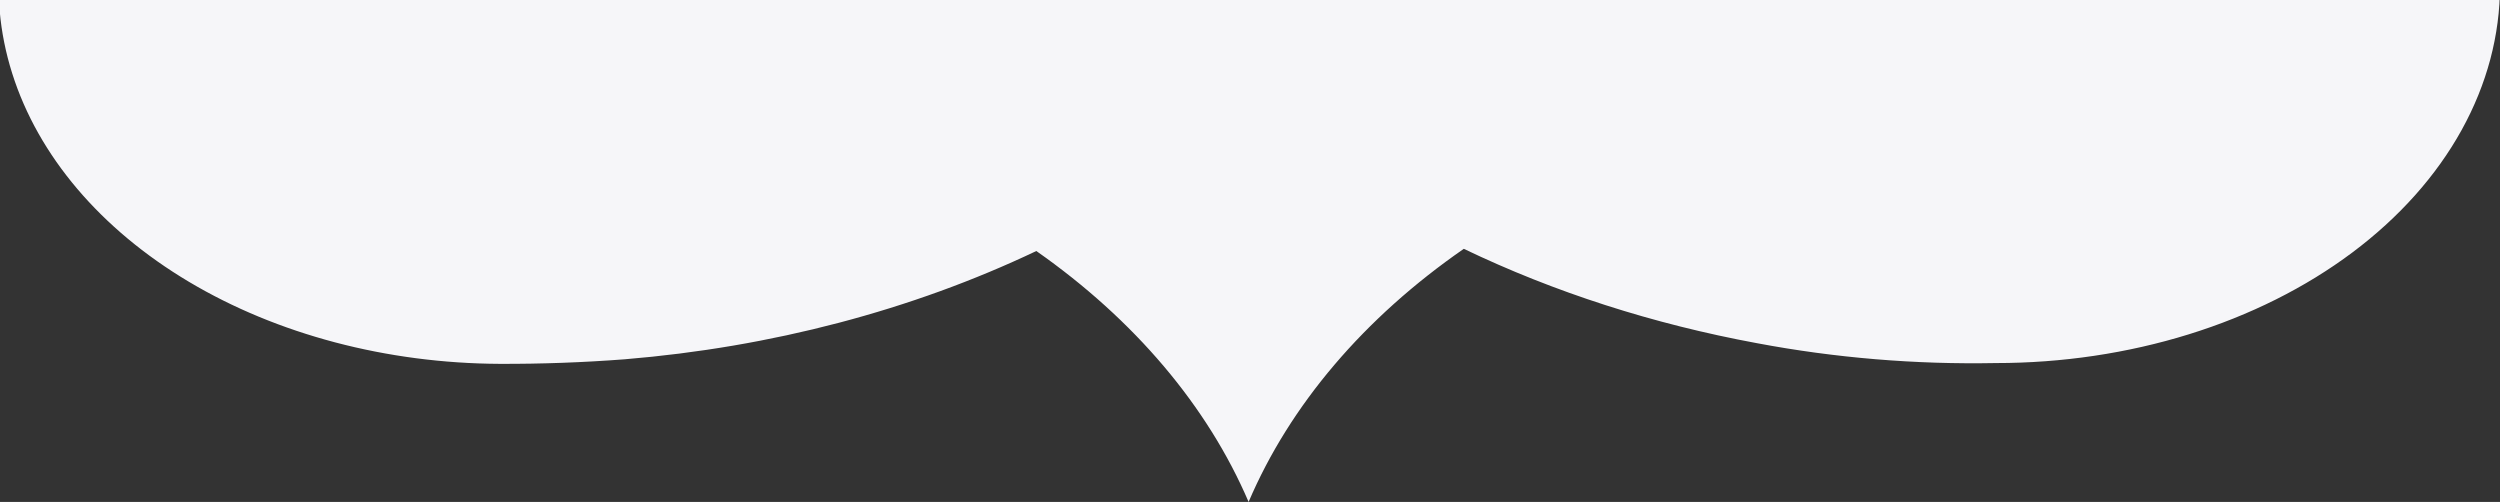 <svg width="1818" height="365" viewBox="0 0 1818 365" fill="none" xmlns="http://www.w3.org/2000/svg">
<rect x="0" y="0" width="1818" height="365" fill="#333333" stroke="none"/>
<g clip-path="url(#clip0_4140_1234)">
<path d="M1818 -10.47C1818 25.576 1808.52 61.27 1790.09 94.572C1771.67 127.874 1744.66 158.134 1710.62 183.622C1676.57 209.111 1636.15 229.329 1591.67 243.123C1547.19 256.918 1499.52 264.018 1451.37 264.018C1392.87 265.139 1334.44 260.279 1277.7 249.571C1202.08 235.614 1130.04 212.43 1064.48 180.949C991.955 231.15 938.039 294.56 907.984 365C878.112 295.333 824.977 232.529 753.614 182.538C663.195 225.554 560.813 252.488 454.328 261.273C424.132 263.579 393.794 264.688 363.442 264.596C281.274 264.228 201.653 243.206 137.355 204.904C73.056 166.601 27.808 113.237 8.871 53.375C-10.067 -6.487 -1.597 -69.376 32.923 -125.202C67.444 -181.028 126.012 -226.554 199.23 -254.474C107.168 -296.609 194.431 -347.52 95.316 -379.451C960.371 -426.981 908.37 -153.55 908.37 -153.55C908.37 -153.55 898.162 -413.244 1763.22 -365.715C1663.87 -333.739 1708.95 -296.466 1616.74 -254.185C1677.01 -231.38 1727.7 -196.554 1763.22 -153.549C1798.73 -110.544 1817.69 -61.03 1818 -10.47Z" fill="#F6F6F9"/>
</g>
<defs>
<clipPath id="clip0_4140_1234">
<rect width="1818" height="365" fill="white"/>
</clipPath>
</defs>
</svg>
